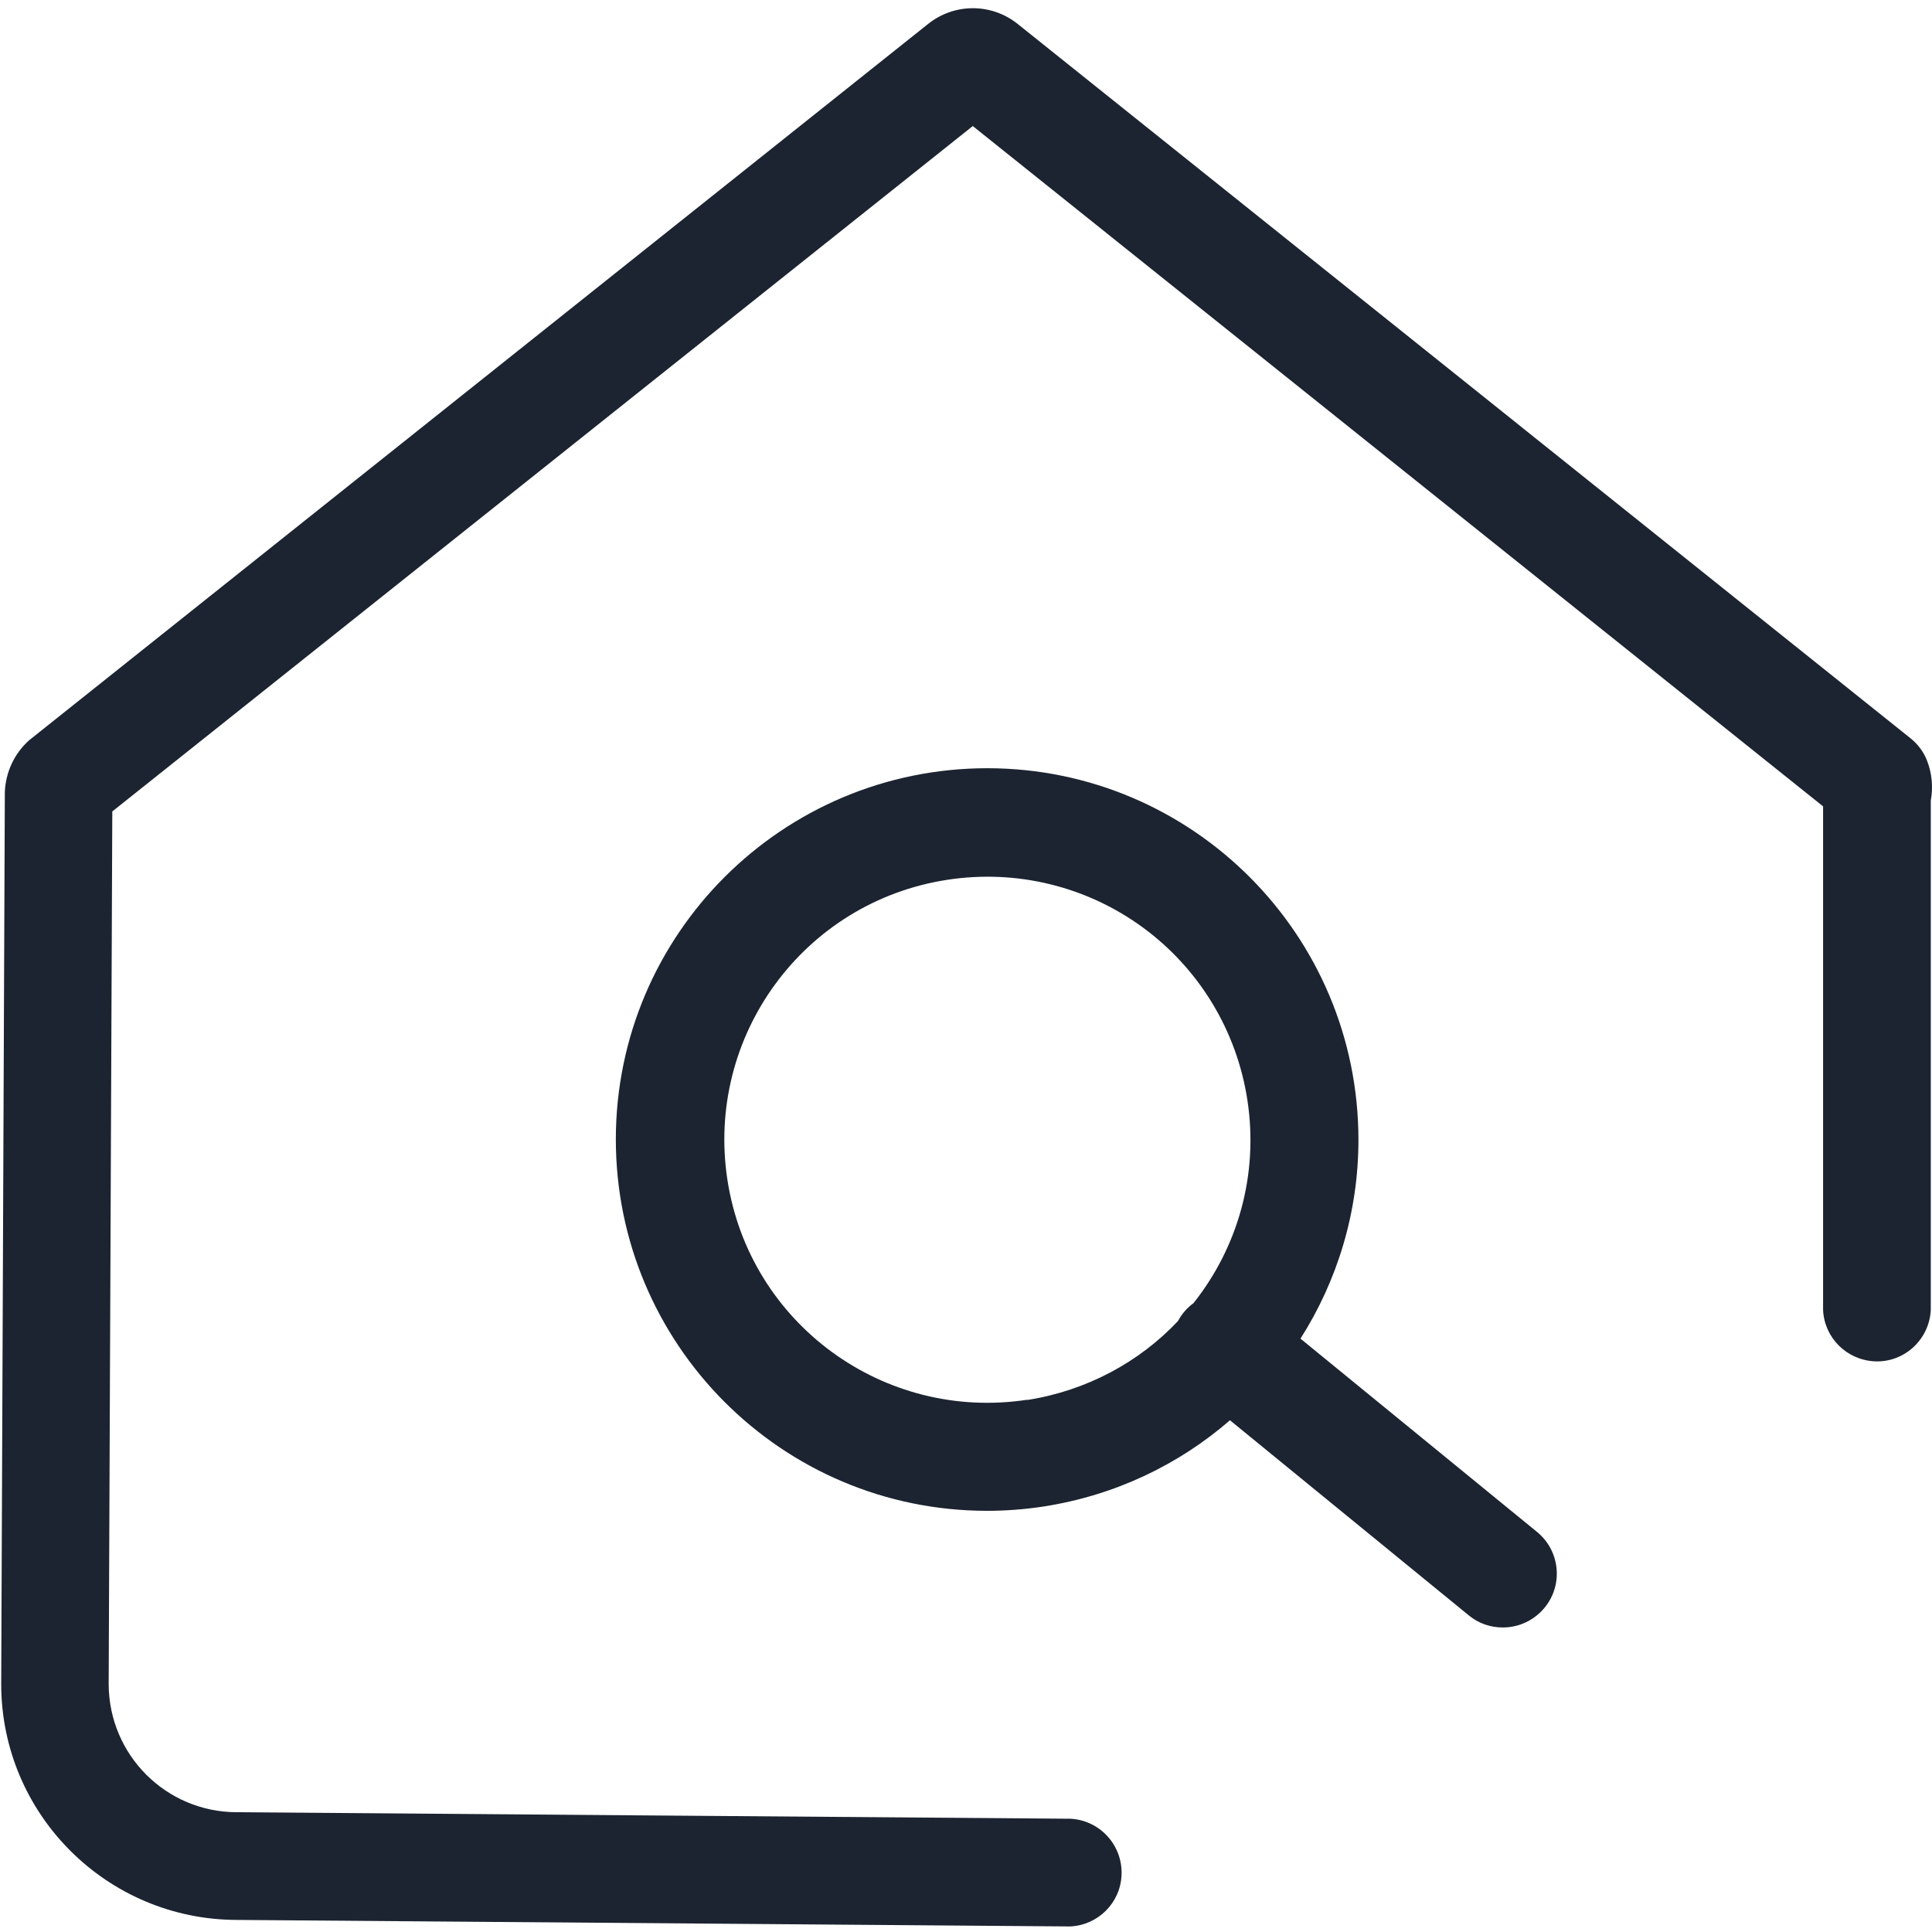 <?xml version="1.0" encoding="UTF-8"?>
<svg id="Vrstva_1" xmlns="http://www.w3.org/2000/svg" version="1.1" viewBox="0 0 800 800">
  <!-- Generator: Adobe Illustrator 30.0.0, SVG Export Plug-In . SVG Version: 2.1.1 Build 123)  -->
  <defs>
    <style>
      .st0 {
        fill: #1c2431;
      }
    </style>
  </defs>
  <path class="st0" d="M798,315.1c-1.4-3.7-3.8-6.9-6.9-9.4L421.5,10c-10.9-8.8-26.4-8.8-37.3,0L13.1,305.7l-1,.8c-6.2,5.5-9.8,13.3-10.1,21.6v.6l-1.5,368.6c0,53.9,43.7,97.6,97.6,97.7l344.9,2.7h.2-.1c11.5-.5,20.8-9.7,21.3-21.2.6-12.3-8.9-22.8-21.2-23.4l-344.9-2.7h-.2c-29.3,0-53-23.7-53.1-53l1.5-361.4L402.8,52.2l352.1,281.7v208.5c.5,11.5,9.7,20.7,21.3,21.3,12.3.6,22.7-9,23.3-21.3v-210.9c1-5.5.5-11.2-1.5-16.4Z"/>
  <path class="st0" d="M636.4,634.3l-97.9-80c15.2-23.9,24-52.2,24-82.3,0-84.9-68.7-153.8-153.6-153.9-84.9,0-153.8,68.7-153.9,153.6,0,84.9,68.7,153.8,153.6,153.9,7.9,0,15.8-.6,23.6-1.8,29.5-4.6,55.9-17.3,77.1-35.7l98.9,80.8c4,3.3,8.9,5,14.1,5h0c6.7,0,13-3,17.3-8.2,7.8-9.5,6.4-23.6-3.2-31.4ZM425.4,579.6c-59.5,9.1-115.1-31.6-124.2-91.1-9.1-59.5,31.6-115.1,91.1-124.2,28.6-4.4,57.7,2.7,81,19.8,23.3,17.1,38.8,42.7,43.2,71.3,4.8,31.2-4.1,61.3-22.3,84.2-1.8,1.3-3.4,2.9-4.8,4.8-.6.9-1.2,1.8-1.7,2.7-16,16.9-37.6,28.7-62.3,32.6Z"/>
</svg>